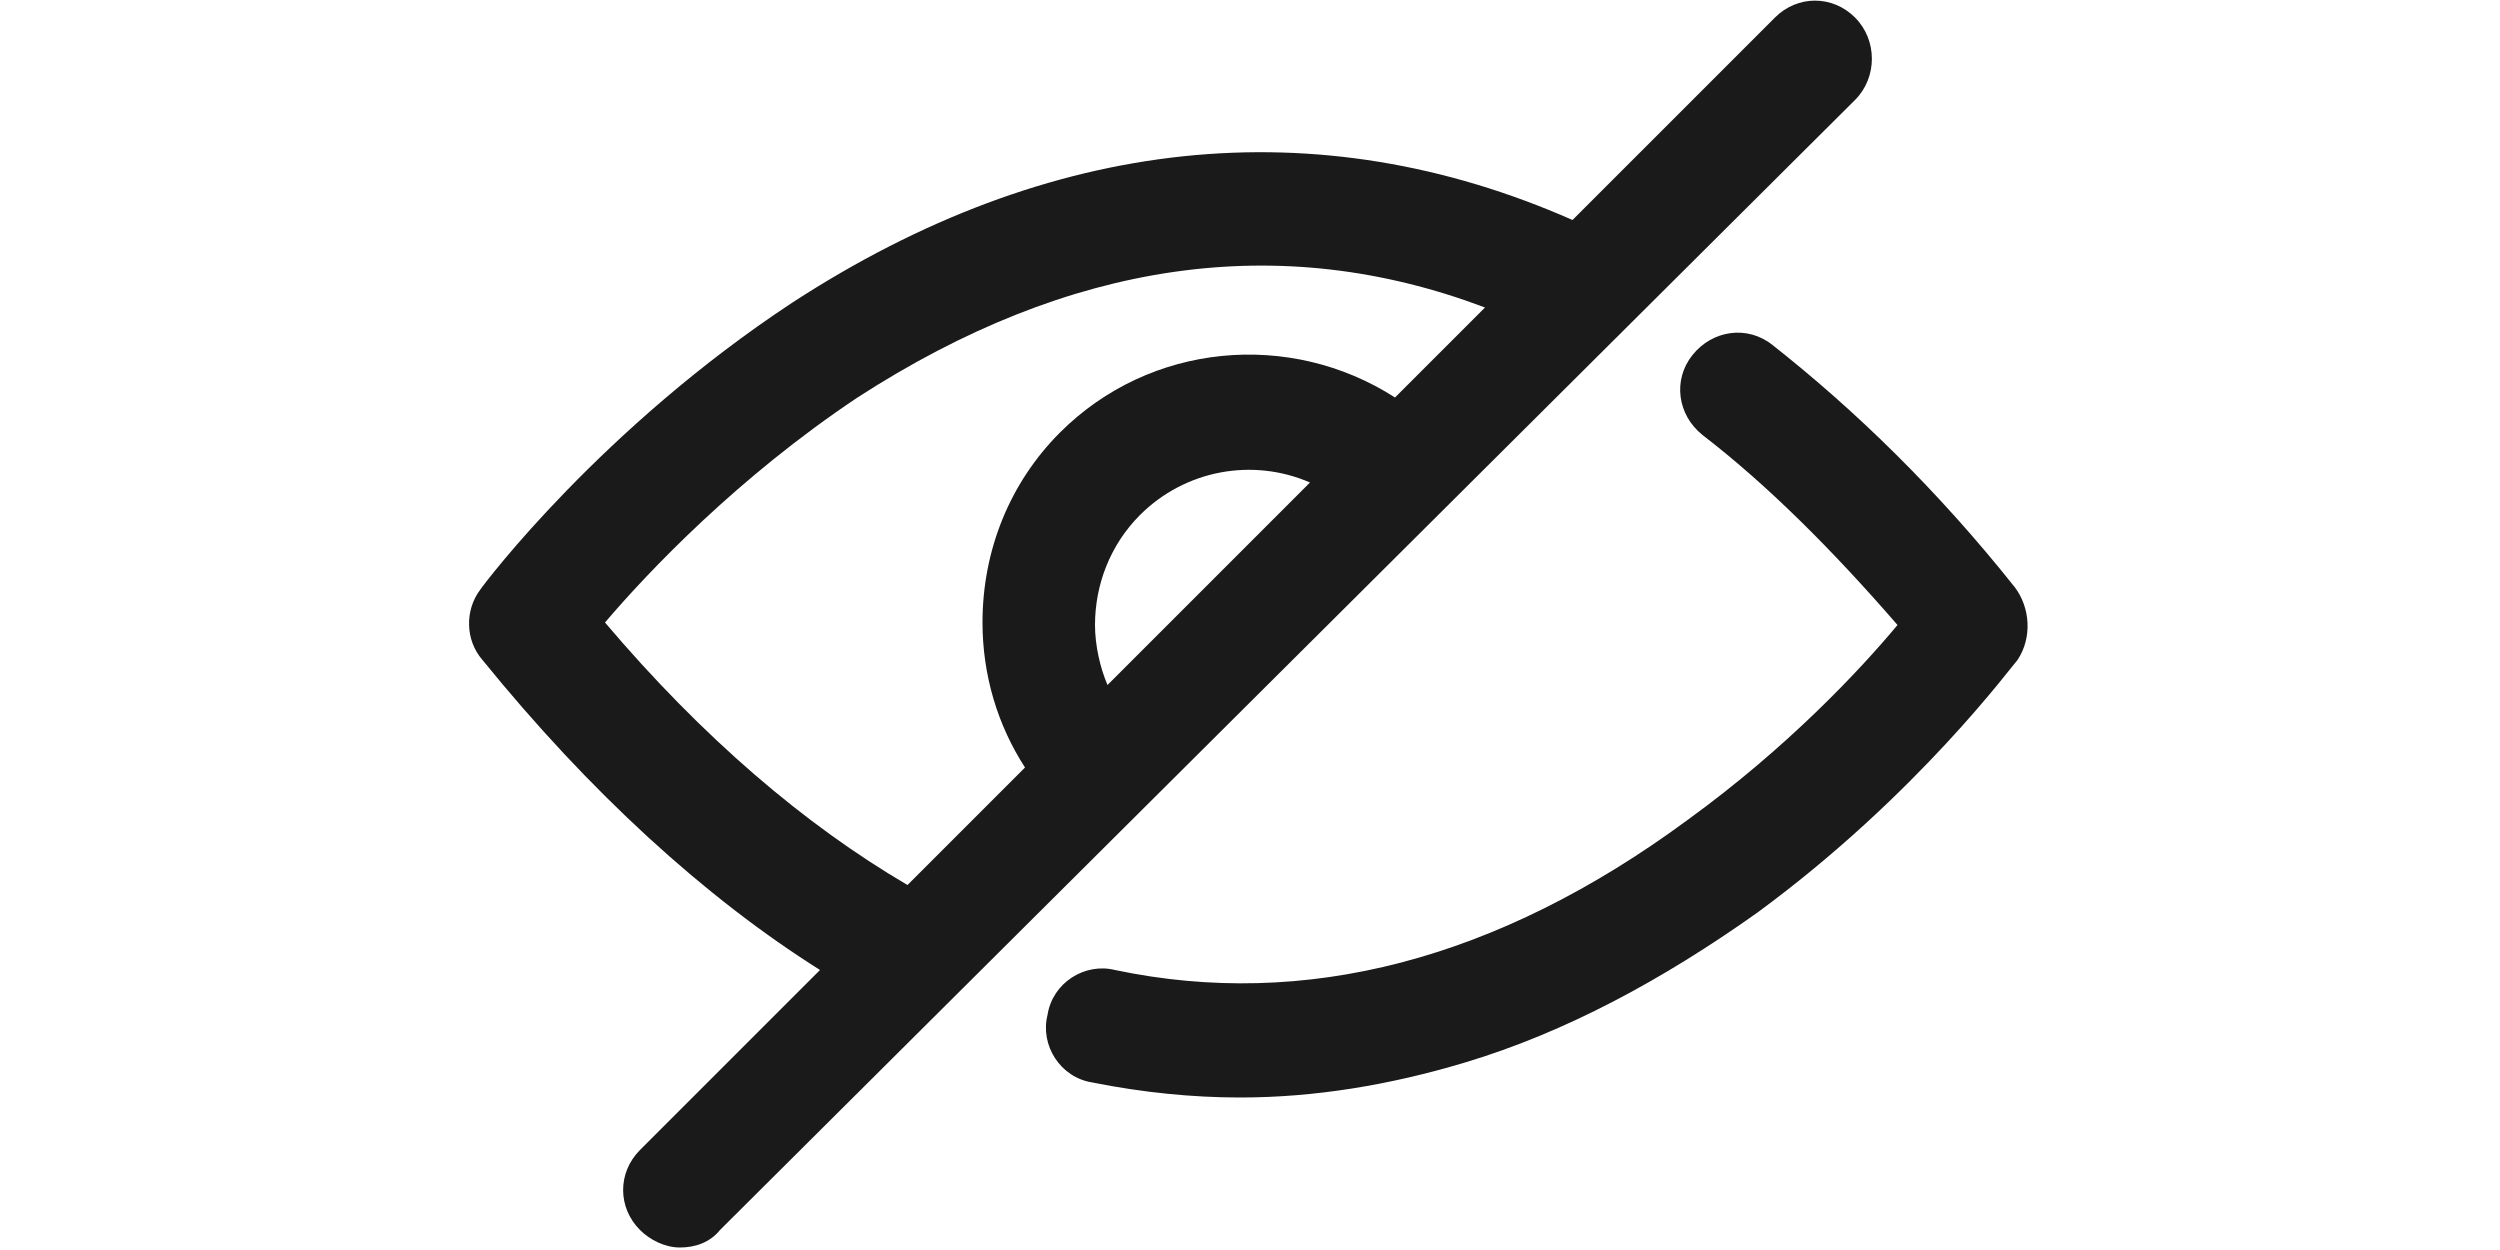 <?xml version="1.0" encoding="utf-8"?>
<!-- Generator: Adobe Illustrator 20.0.0, SVG Export Plug-In . SVG Version: 6.00 Build 0)  -->
<svg version="1.1" id="Calque_1" xmlns="http://www.w3.org/2000/svg" xmlns:xlink="http://www.w3.org/1999/xlink" x="0px" y="0px"
	 viewBox="0 0 100 50" style="enable-background:new 0 0 100 50;" xml:space="preserve">
<style type="text/css">
	.st0{fill:#1A1A1A;}
</style>
<g>
	<g>
		<path class="st0" d="M74.2,0.7c-0.9-0.9-2.3-0.9-3.2,0l-8.1,8.1C52.7,4.3,42,5.4,31.7,12.1c-7.6,5-12.3,11.2-12.5,11.5
			c-0.6,0.8-0.6,2,0.1,2.8c4.3,5.3,8.9,9.5,13.5,12.4l-7.2,7.2c-0.9,0.9-0.9,2.3,0,3.2c0.4,0.4,1,0.7,1.6,0.7c0.6,0,1.2-0.2,1.6-0.7
			L74.2,4C75.1,3.1,75.1,1.6,74.2,0.7L74.2,0.7z M44.3,27.4c-0.3-0.7-0.5-1.6-0.5-2.4c0-1.6,0.6-3.2,1.8-4.4
			c1.8-1.8,4.5-2.3,6.8-1.3L44.3,27.4z M55.8,15.9c-4.2-2.7-9.8-2.2-13.4,1.4c-2,2-3.1,4.7-3.1,7.6c0,2.1,0.6,4.1,1.7,5.8l-4.7,4.7
			c-4.1-2.4-8.2-5.9-12.1-10.5c1.7-2,5.3-5.8,10.1-9c8.5-5.5,16.9-6.7,25.1-3.6L55.8,15.9z M55.8,15.9"/>
		<path class="st0" d="M80.6,23.5c-3.1-3.9-6.4-7.1-9.7-9.7c-1-0.8-2.4-0.6-3.2,0.4c-0.8,1-0.6,2.4,0.4,3.2c2.6,2,5.2,4.6,7.8,7.6
			c-1.5,1.8-4.4,4.9-8.4,7.8c-7.6,5.6-15.3,7.6-22.9,6c-1.2-0.3-2.5,0.5-2.7,1.8c-0.3,1.2,0.5,2.5,1.8,2.7c2,0.4,4,0.6,5.9,0.6
			c3,0,6-0.5,9-1.4c4-1.2,7.9-3.3,11.7-6c6.4-4.7,10.2-9.9,10.4-10.1C81.3,25.5,81.2,24.3,80.6,23.5L80.6,23.5z M80.6,23.5"/>
	</g>
</g>
</svg>
